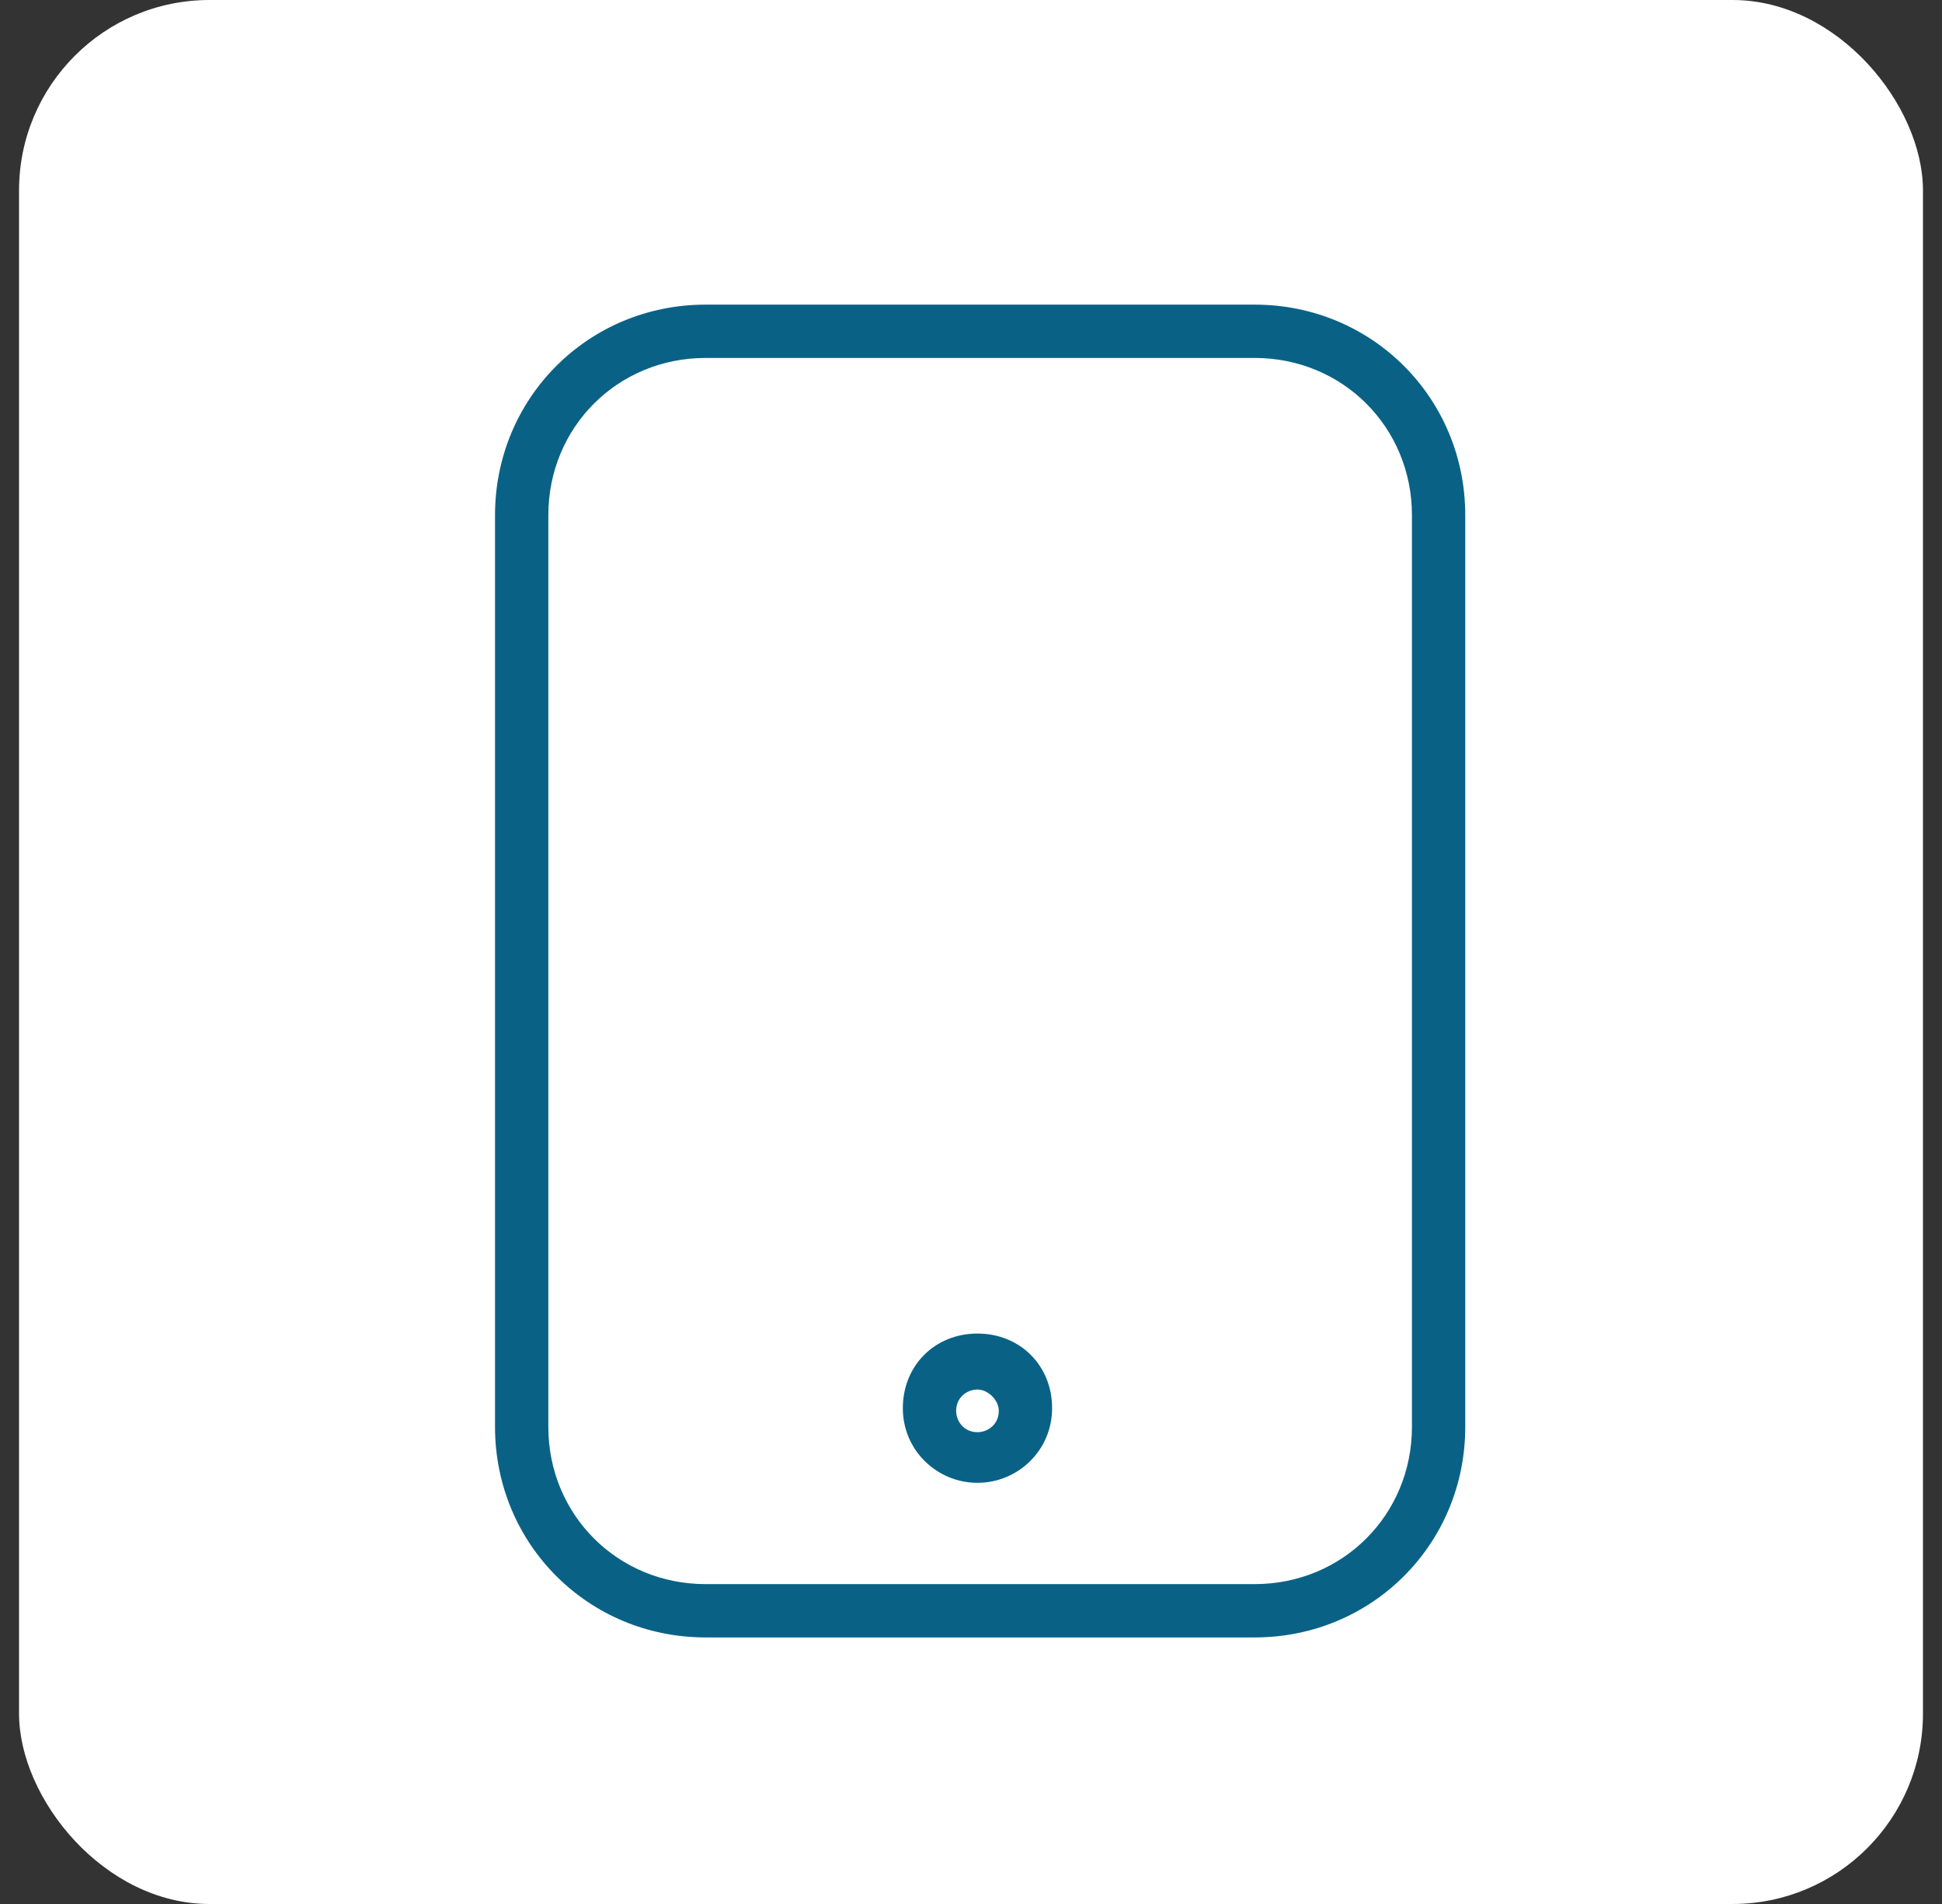 <svg width="51" height="50" viewBox="0 0 51 50" fill="none" xmlns="http://www.w3.org/2000/svg">
<rect x="0" y="0" width="51" height="50" fill="#333333" stroke="none"/>
<rect x="0.5" width="50" height="50" rx="5" fill="white"/>
<path d="M32.95 43H18.53C15.45 43 13 40.55 13 37.47V13.53C13 10.45 15.45 8 18.53 8H32.95C36.03 8 38.48 10.45 38.48 13.53V37.47C38.48 40.55 36.03 43 32.95 43ZM18.53 9.4C16.22 9.4 14.4 11.22 14.4 13.53V37.47C14.4 39.78 16.22 41.6 18.53 41.6H32.95C35.26 41.6 37.08 39.78 37.08 37.47V13.53C37.08 11.22 35.26 9.4 32.95 9.4H18.53Z" fill="#096286"/>
<path d="M25.67 38.94C24.62 38.94 23.71 38.1 23.71 36.98C23.71 35.86 24.55 35.02 25.67 35.02C26.79 35.02 27.63 35.86 27.63 36.98C27.63 38.1 26.72 38.94 25.67 38.94ZM25.67 36.49C25.39 36.49 25.11 36.7 25.11 37.05C25.11 37.33 25.32 37.61 25.67 37.61C25.95 37.61 26.23 37.4 26.23 37.05C26.23 36.77 25.95 36.49 25.67 36.49Z" fill="#096286"/>
</svg>
